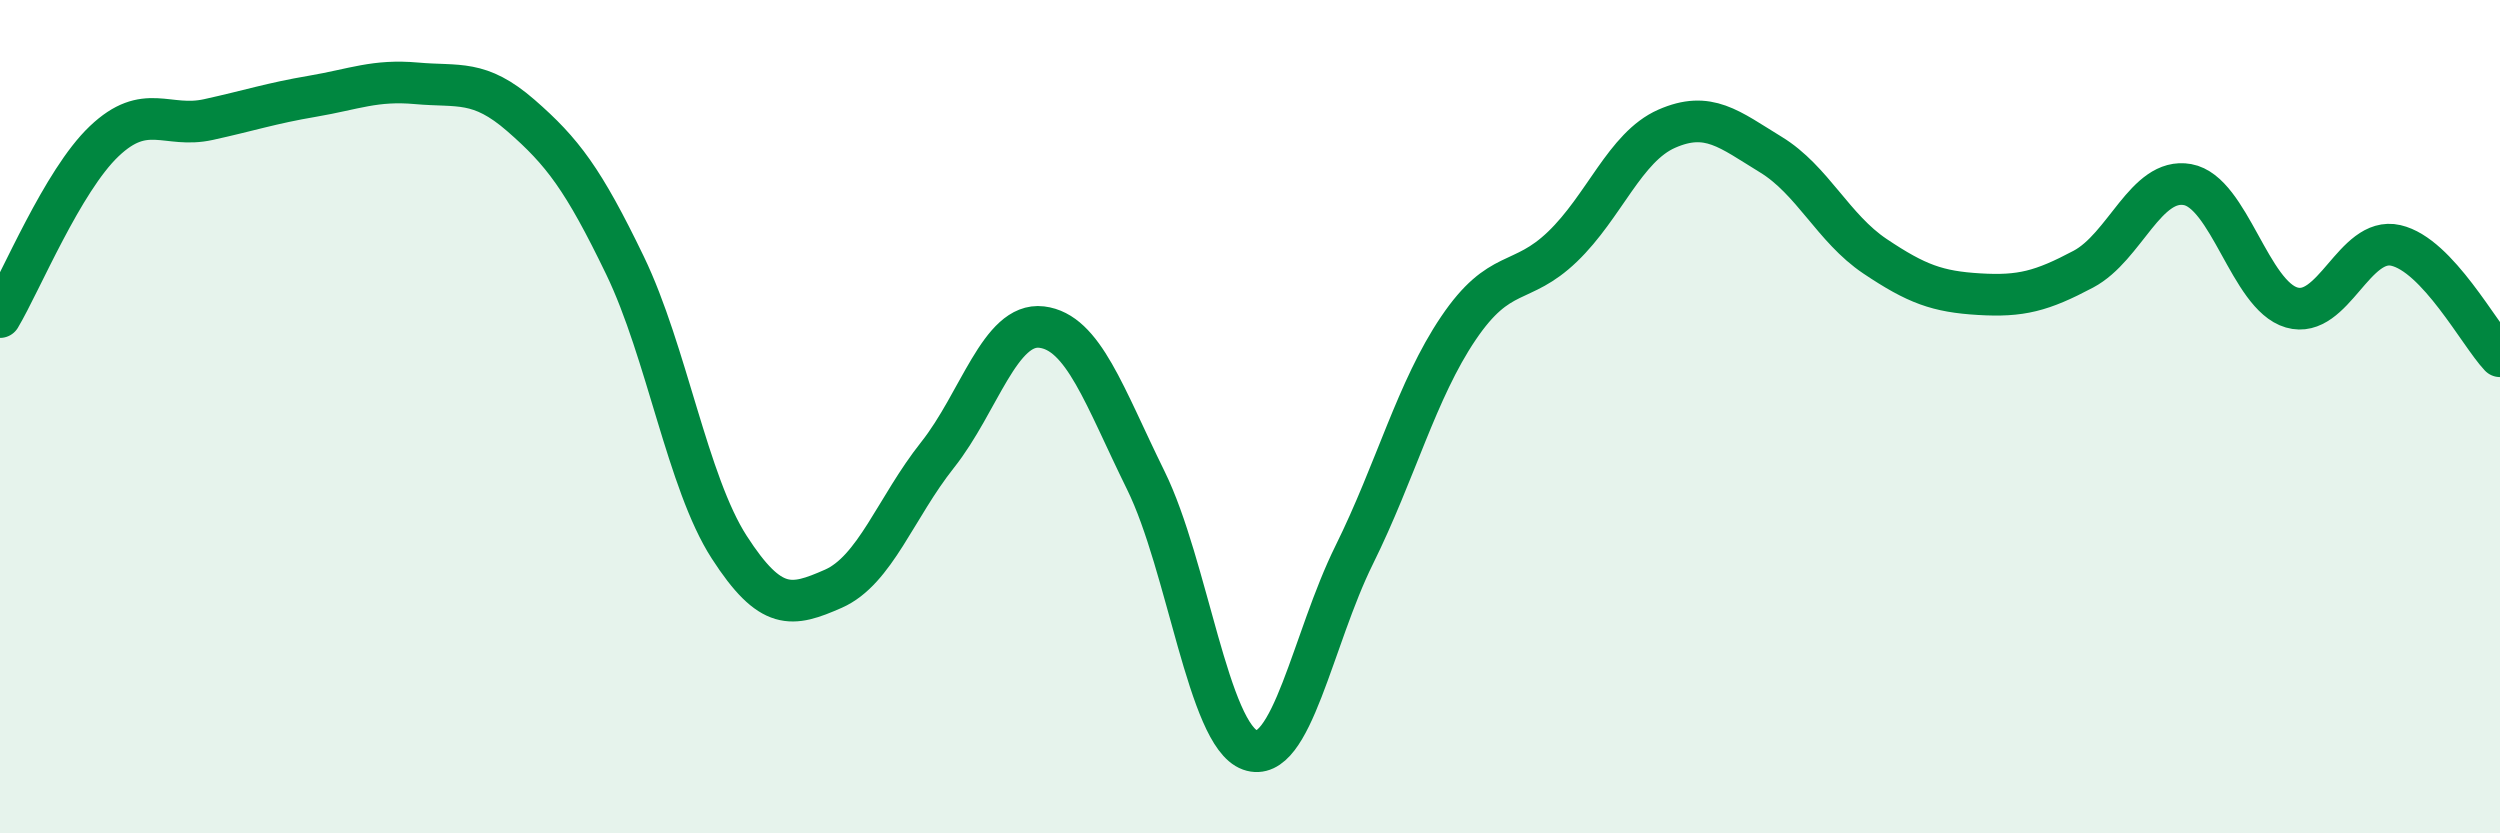 
    <svg width="60" height="20" viewBox="0 0 60 20" xmlns="http://www.w3.org/2000/svg">
      <path
        d="M 0,7.61 C 0.5,6.77 1.5,4.34 2.5,3.39 C 3.5,2.44 4,3.09 5,2.87 C 6,2.65 6.5,2.48 7.5,2.31 C 8.5,2.14 9,1.91 10,2 C 11,2.09 11.5,1.9 12.5,2.77 C 13.5,3.64 14,4.3 15,6.37 C 16,8.44 16.5,11.58 17.5,13.13 C 18.5,14.68 19,14.57 20,14.13 C 21,13.69 21.5,12.18 22.5,10.92 C 23.5,9.66 24,7.73 25,7.85 C 26,7.97 26.5,9.5 27.5,11.53 C 28.5,13.56 29,17.64 30,18 C 31,18.36 31.5,15.34 32.5,13.32 C 33.5,11.3 34,9.36 35,7.88 C 36,6.4 36.5,6.88 37.5,5.92 C 38.5,4.96 39,3.53 40,3.09 C 41,2.65 41.5,3.1 42.5,3.71 C 43.5,4.32 44,5.48 45,6.15 C 46,6.82 46.5,7 47.5,7.06 C 48.5,7.12 49,6.99 50,6.46 C 51,5.93 51.5,4.25 52.5,4.43 C 53.5,4.61 54,7.09 55,7.38 C 56,7.67 56.5,5.66 57.5,5.89 C 58.5,6.12 59.5,8.02 60,8.55L60 20L0 20Z"
        fill="#008740"
        opacity="0.1"
        stroke-linecap="round"
        stroke-linejoin="round"
      />
      <path
        d="M 0,7.61 C 0.5,6.77 1.5,4.34 2.5,3.39 C 3.5,2.44 4,3.09 5,2.87 C 6,2.65 6.5,2.48 7.5,2.31 C 8.5,2.14 9,1.91 10,2 C 11,2.09 11.5,1.9 12.5,2.77 C 13.5,3.64 14,4.3 15,6.37 C 16,8.44 16.5,11.58 17.5,13.13 C 18.5,14.68 19,14.57 20,14.13 C 21,13.69 21.5,12.18 22.5,10.92 C 23.5,9.66 24,7.73 25,7.85 C 26,7.97 26.5,9.5 27.5,11.53 C 28.5,13.56 29,17.64 30,18 C 31,18.36 31.5,15.34 32.5,13.32 C 33.5,11.3 34,9.36 35,7.88 C 36,6.4 36.5,6.88 37.5,5.92 C 38.5,4.96 39,3.53 40,3.09 C 41,2.65 41.5,3.1 42.5,3.71 C 43.5,4.32 44,5.48 45,6.15 C 46,6.82 46.5,7 47.5,7.06 C 48.5,7.12 49,6.99 50,6.46 C 51,5.93 51.5,4.25 52.5,4.43 C 53.5,4.61 54,7.09 55,7.38 C 56,7.67 56.5,5.66 57.5,5.89 C 58.5,6.12 59.5,8.02 60,8.55"
        stroke="#008740"
        stroke-width="1"
        fill="none"
        stroke-linecap="round"
        stroke-linejoin="round"
      />
    </svg>
  